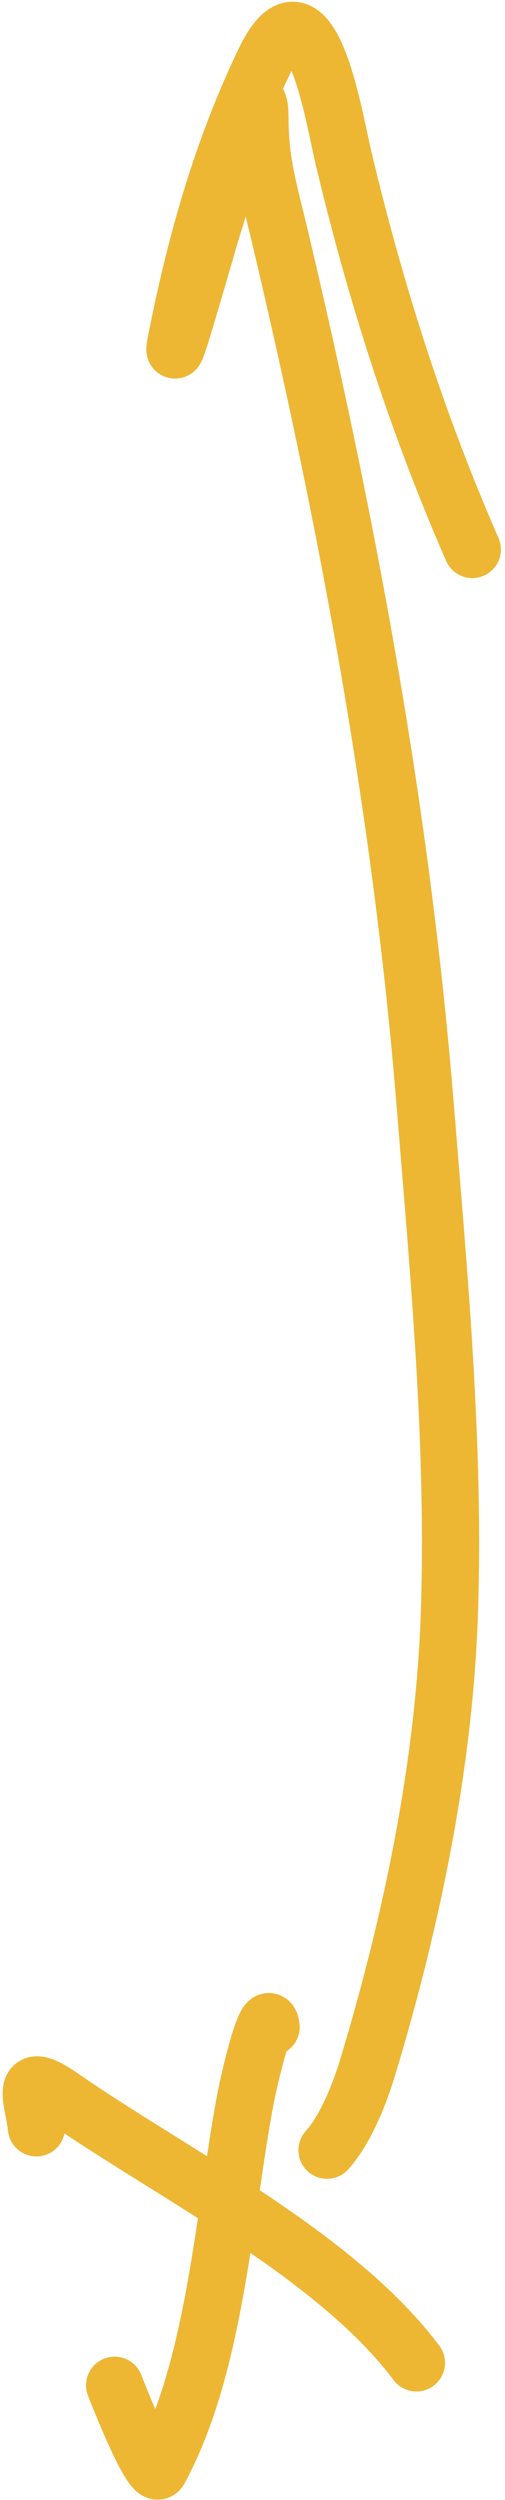 <?xml version="1.0" encoding="UTF-8"?> <svg xmlns="http://www.w3.org/2000/svg" width="53" height="262" viewBox="0 0 53 262" fill="none"><path d="M28.454 212.428C28.114 209.708 26.218 217.488 25.717 220.183C23.495 232.127 22.608 248.042 16.724 258.829C15.996 260.162 12.221 250.46 12.031 249.966" stroke="#EDB734" stroke-width="6" stroke-linecap="round"></path><path d="M3.82 222.985C3.54 220.188 1.827 216.542 6.427 219.727C18.183 227.866 35.227 236.317 43.704 247.62" stroke="#EDB734" stroke-width="6" stroke-linecap="round"></path><path d="M34.32 225.331C36.336 223.064 37.775 219.341 38.622 216.533C43.201 201.35 46.611 185.057 47.159 169.154C47.765 151.589 46.037 133.227 44.617 115.715C42.129 85.019 36.466 54.707 29.367 24.737C28.305 20.252 27.282 17.059 27.282 12.419C27.282 5.272 22.806 22.321 22.59 22.912C22.003 24.515 17.369 41.326 18.549 35.425C20.567 25.336 23.268 15.752 27.738 6.424C32.522 -3.561 35.045 12.313 36.015 16.395C39.385 30.583 43.726 44.224 49.57 57.583" stroke="#EDB734" stroke-width="6" stroke-linecap="round"></path></svg> 
